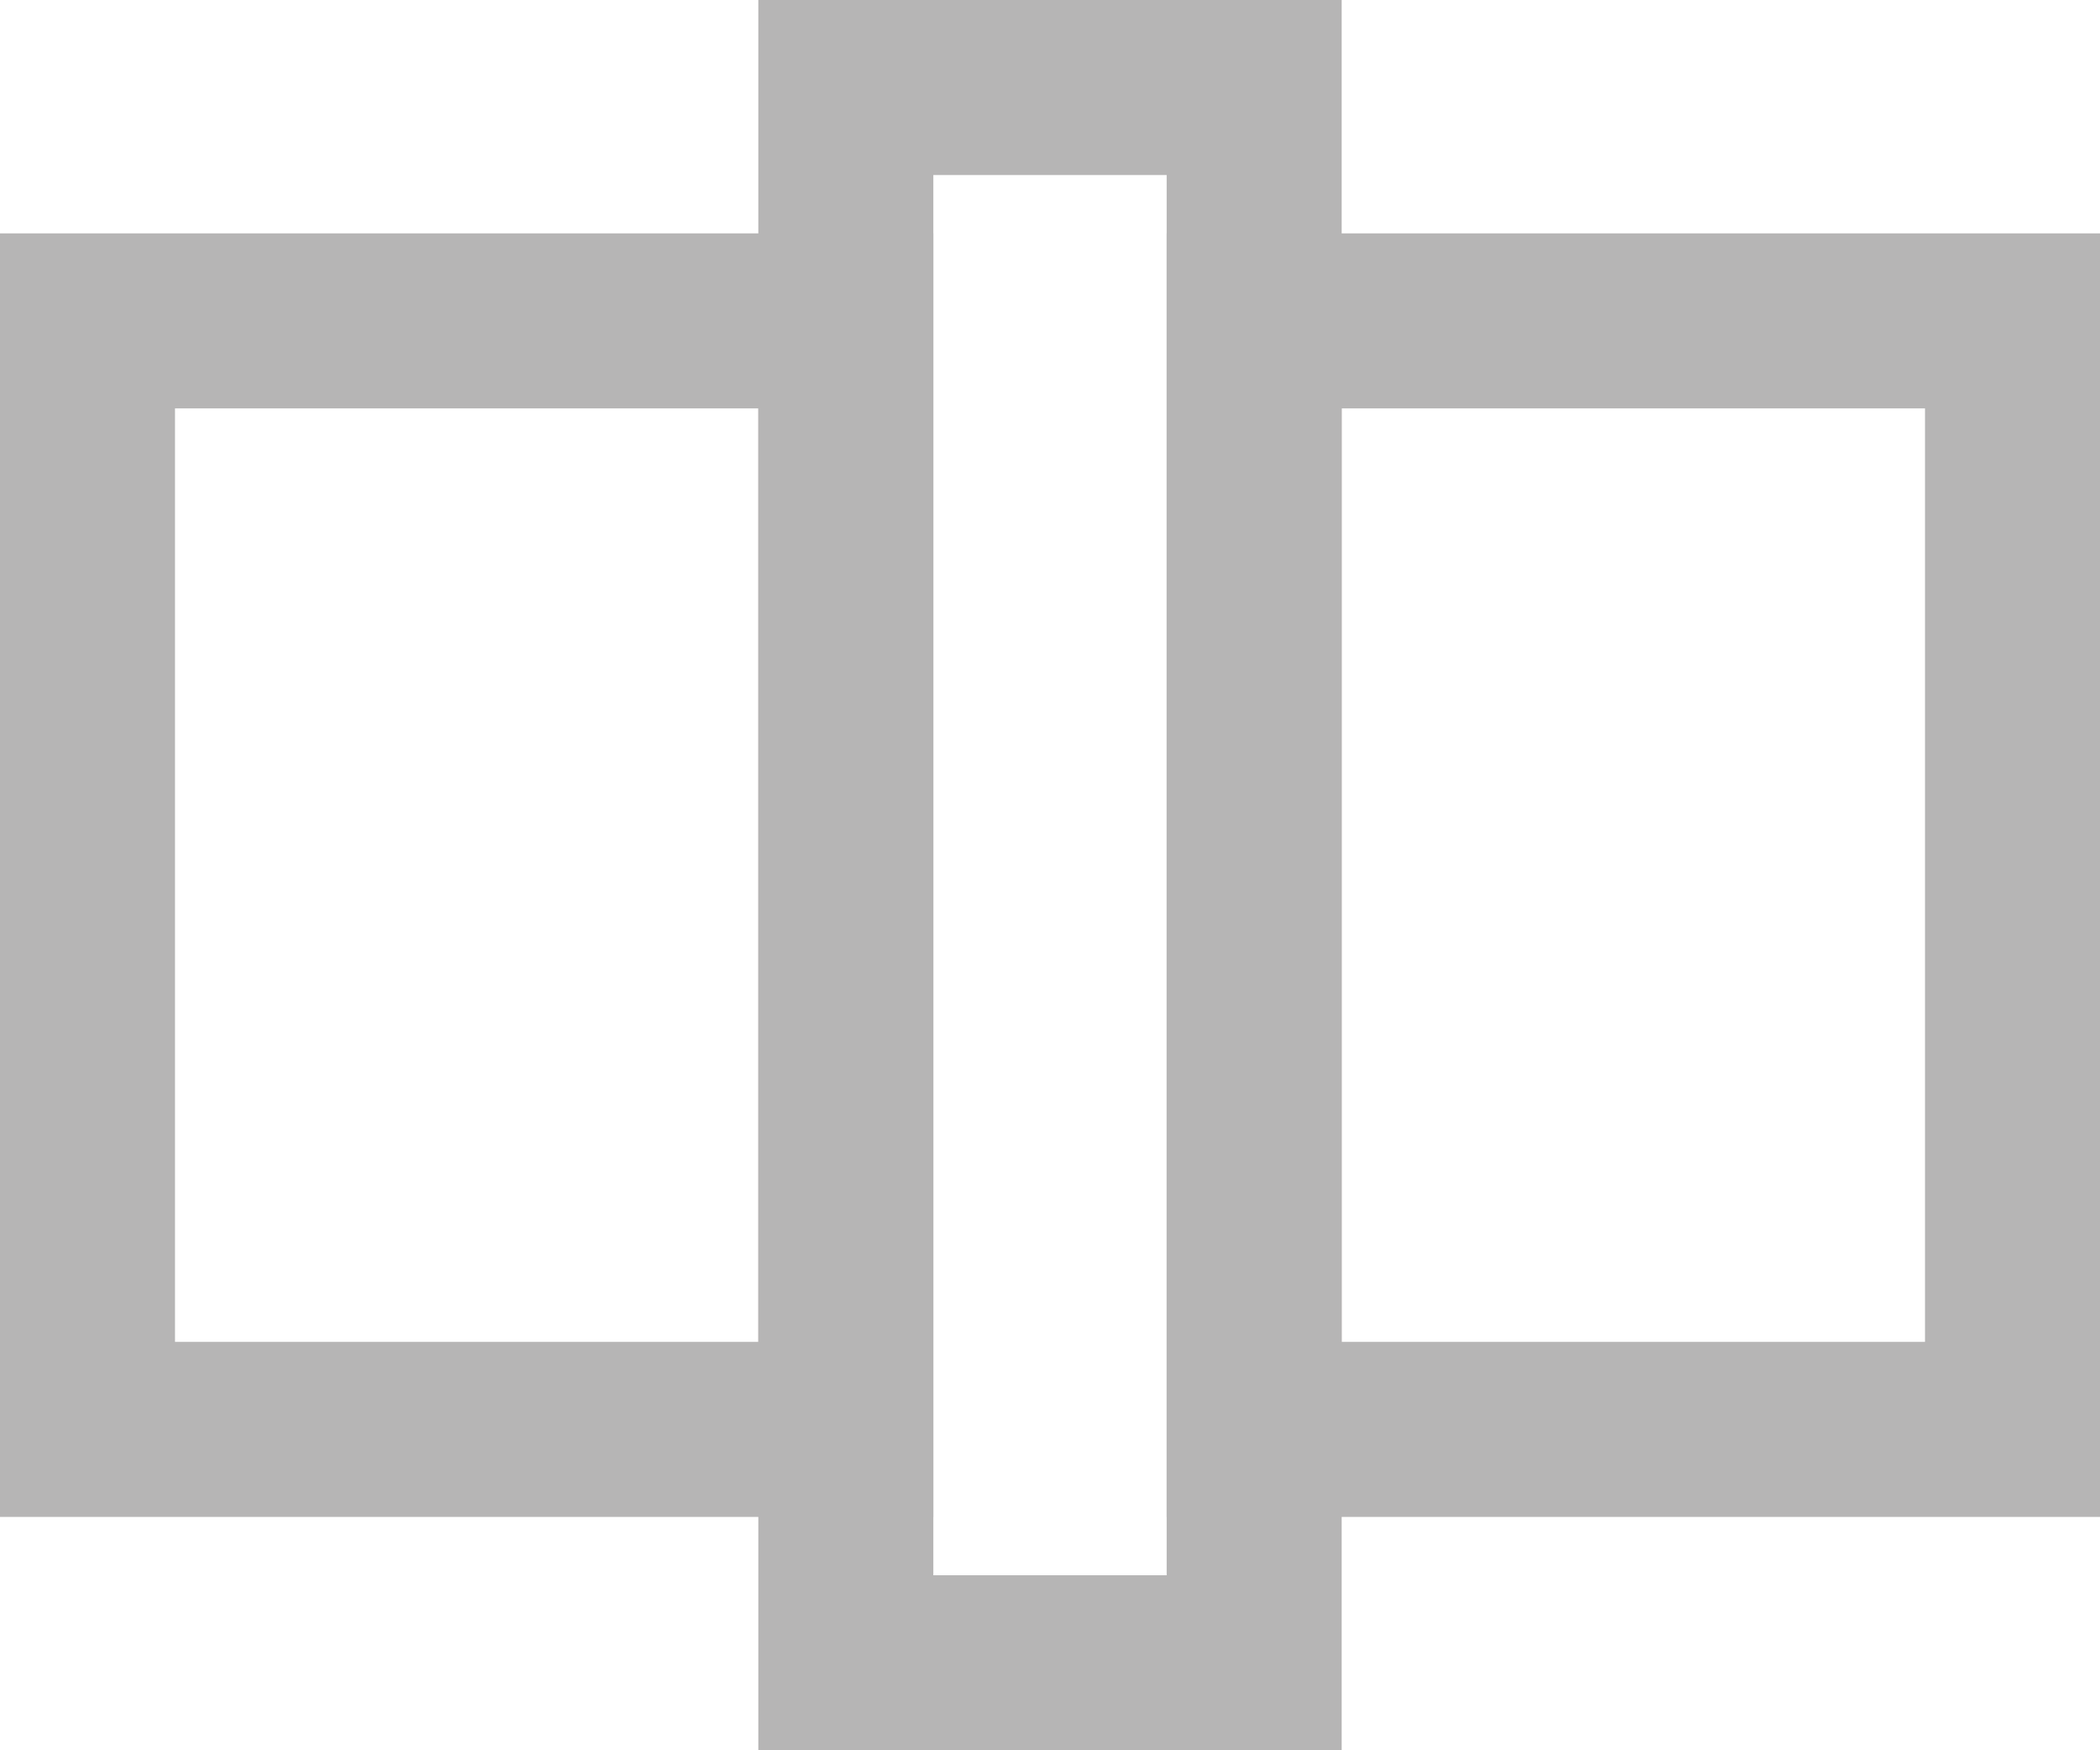 <svg width="36" height="30" viewBox="0 0 36 30" fill="none" xmlns="http://www.w3.org/2000/svg">
<rect x="1.5" y="5.5" width="13" height="19" stroke="#B6B5B5" stroke-width="3"/>
<rect x="21.5" y="5.5" width="13" height="19" stroke="#B6B5B5" stroke-width="3"/>
<rect x="14.5" y="1.5" width="7" height="27" stroke="#B6B5B5" stroke-width="3"/>
</svg>
